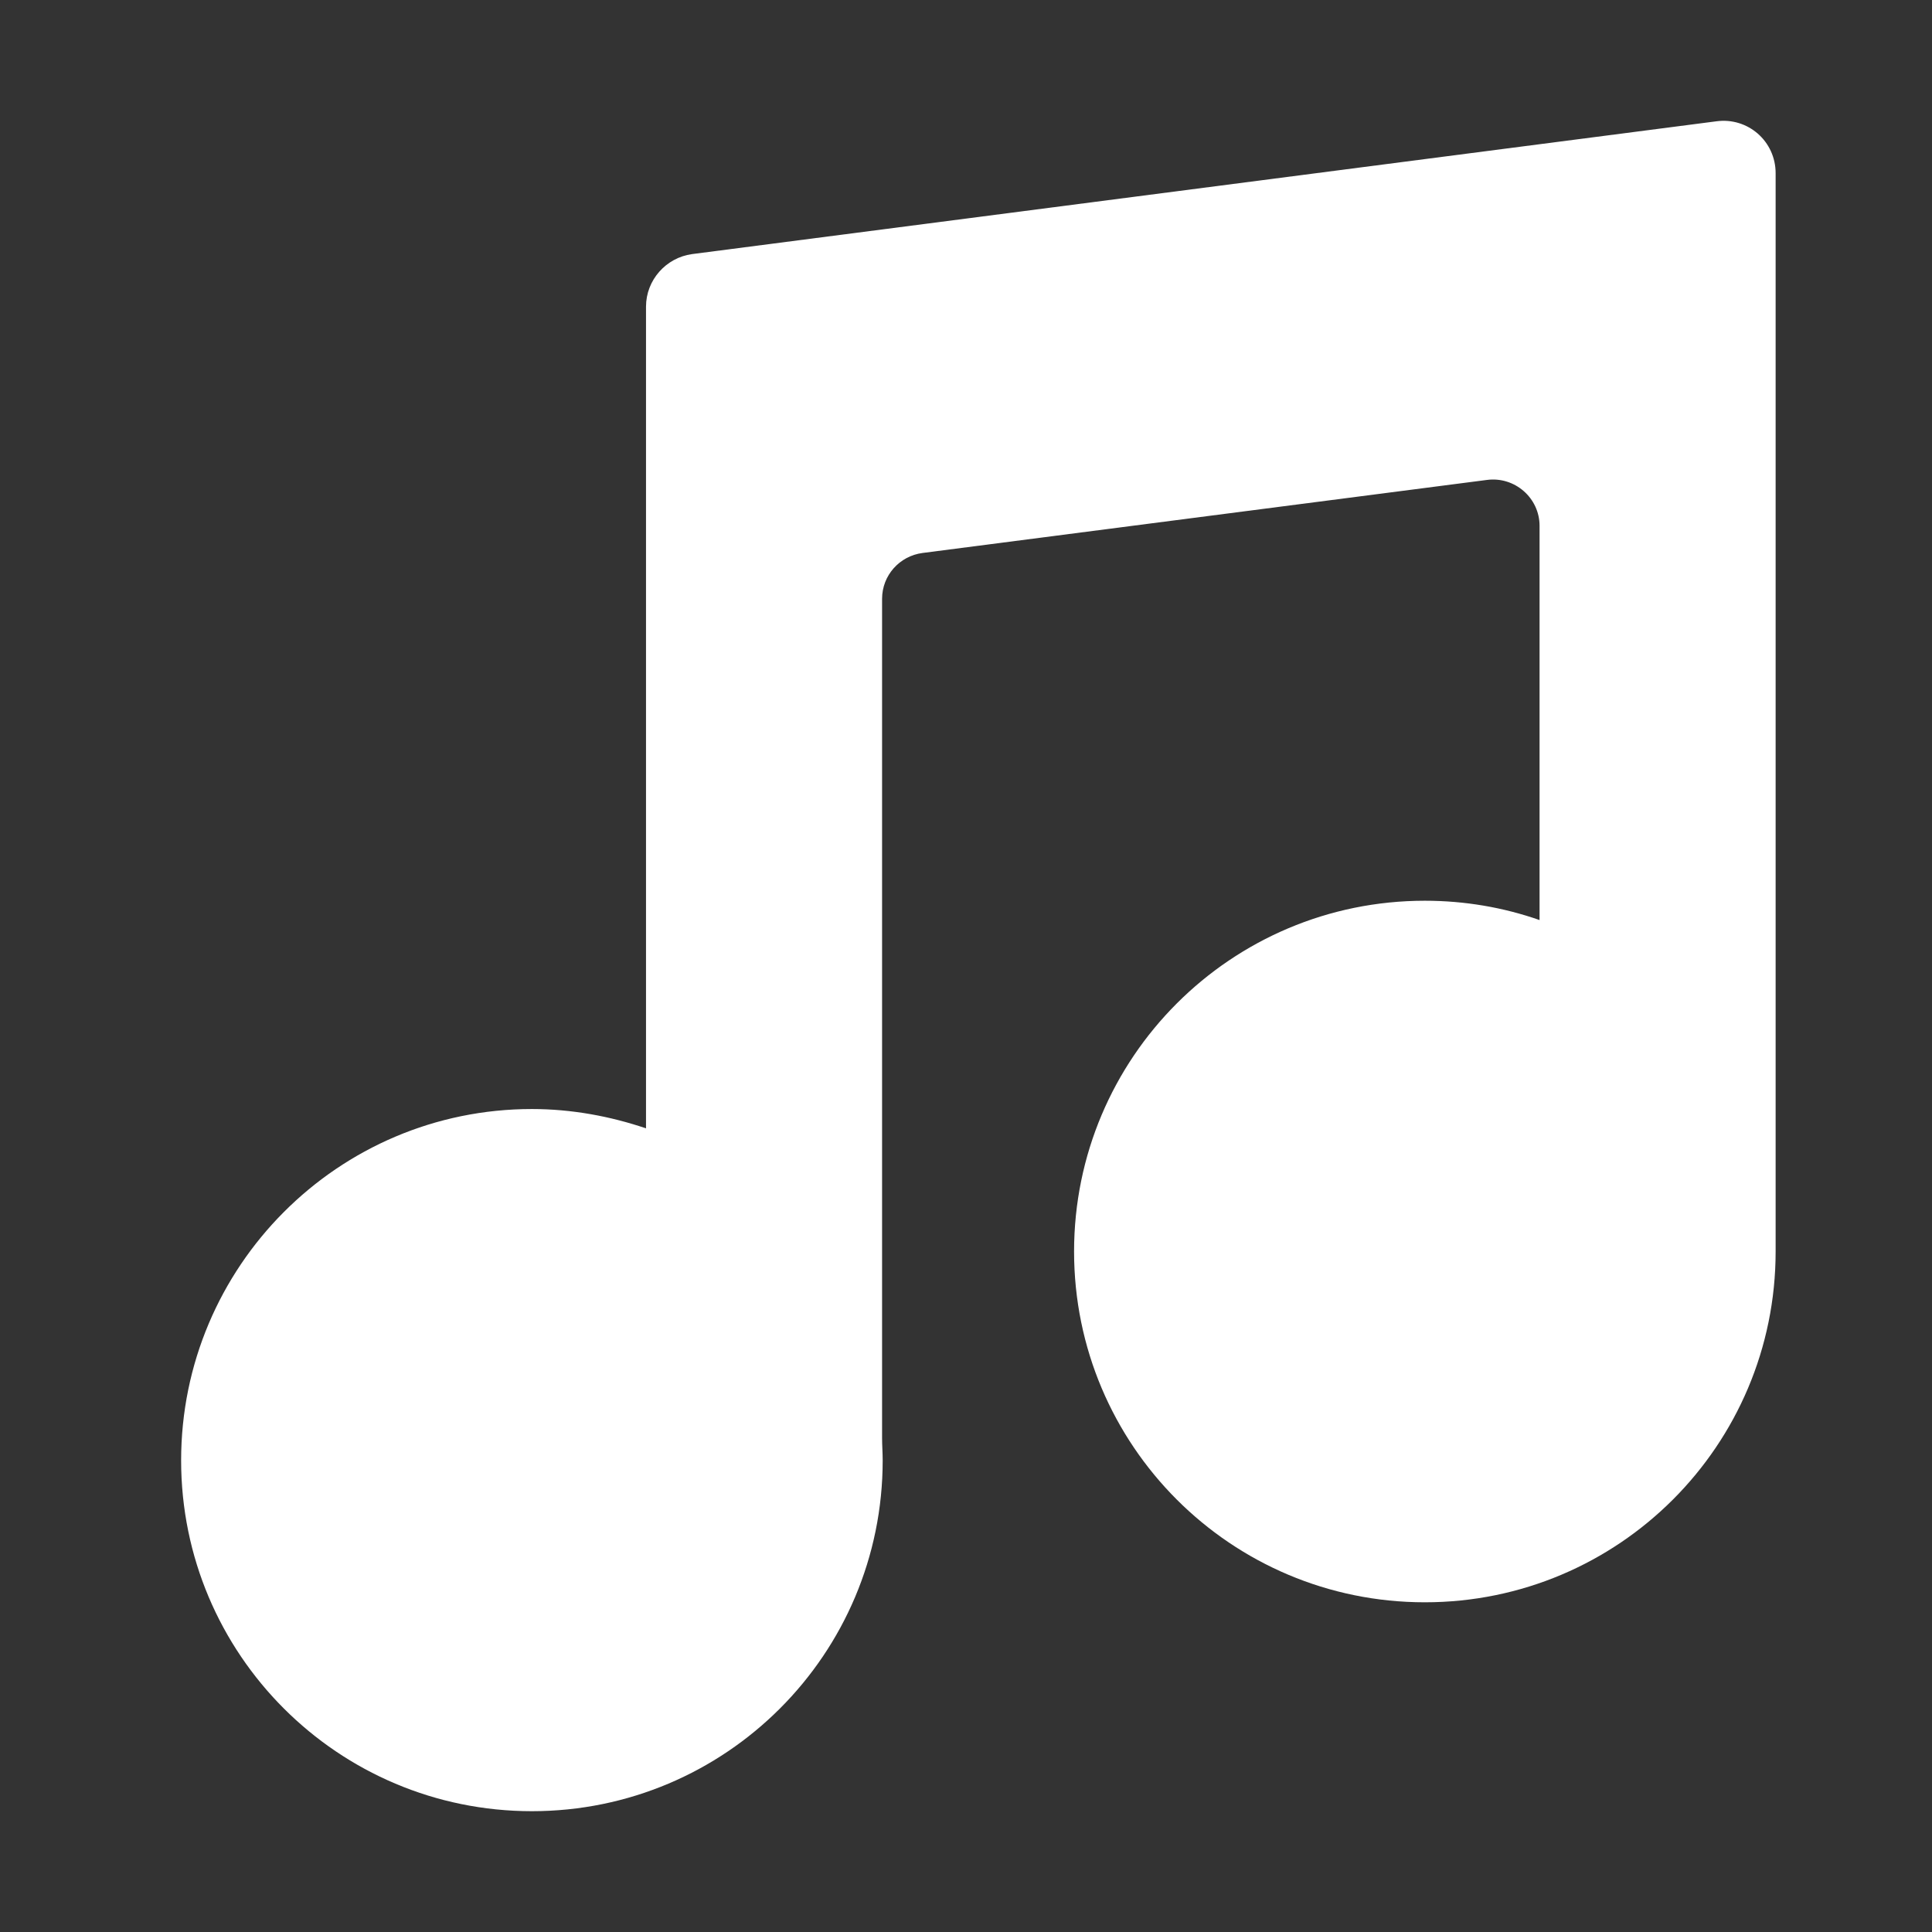 <?xml version="1.0" encoding="UTF-8"?> <svg xmlns="http://www.w3.org/2000/svg" viewBox="1984 2484 32 32" width="32" height="32" data-guides="{&quot;vertical&quot;:[],&quot;horizontal&quot;:[]}"><rect x="1984" y="2484" width="32" height="32" fill="#333333" stroke="none"/><path fill="#ffffff" stroke="none" fill-opacity="1" stroke-width="1" stroke-opacity="1" color="rgb(51, 51, 51)" font-size-adjust="none" id="tSvg1173c7cecc2" title="Path 2" d="M 2013.41 2486.869 C 2013.41 2486.339 2012.95 2485.939 2012.43 2486.009C 2006.773 2486.742 2001.117 2487.476 1995.46 2488.209C 1995.03 2488.269 1994.7 2488.639 1994.7 2489.079C 1994.7 2493.616 1994.7 2498.152 1994.7 2502.689C 1994.11 2502.489 1993.47 2502.369 1992.81 2502.369C 1989.6 2502.369 1987 2504.979 1987 2508.189C 1987 2511.399 1989.6 2513.999 1992.81 2513.999C 1996.02 2513.999 1998.62 2511.399 1998.62 2508.189C 1998.62 2508.069 1998.61 2507.939 1998.61 2507.819C 1998.61 2503.186 1998.61 2498.552 1998.61 2493.919C 1998.61 2493.529 1998.9 2493.209 1999.28 2493.159C 2002.397 2492.756 2005.513 2492.352 2008.63 2491.949C 2009.09 2491.889 2009.5 2492.249 2009.5 2492.709C 2009.5 2494.886 2009.5 2497.062 2009.5 2499.239C 2008.9 2499.029 2008.26 2498.919 2007.6 2498.919C 2004.39 2498.919 2001.79 2501.519 2001.79 2504.729C 2001.79 2507.939 2004.39 2510.539 2007.6 2510.539C 2010.81 2510.539 2013.41 2507.939 2013.41 2504.729C 2013.41 2504.719 2013.41 2504.719 2013.41 2504.709C 2013.41 2498.762 2013.41 2492.816 2013.41 2486.869Z"></path><defs></defs></svg> 